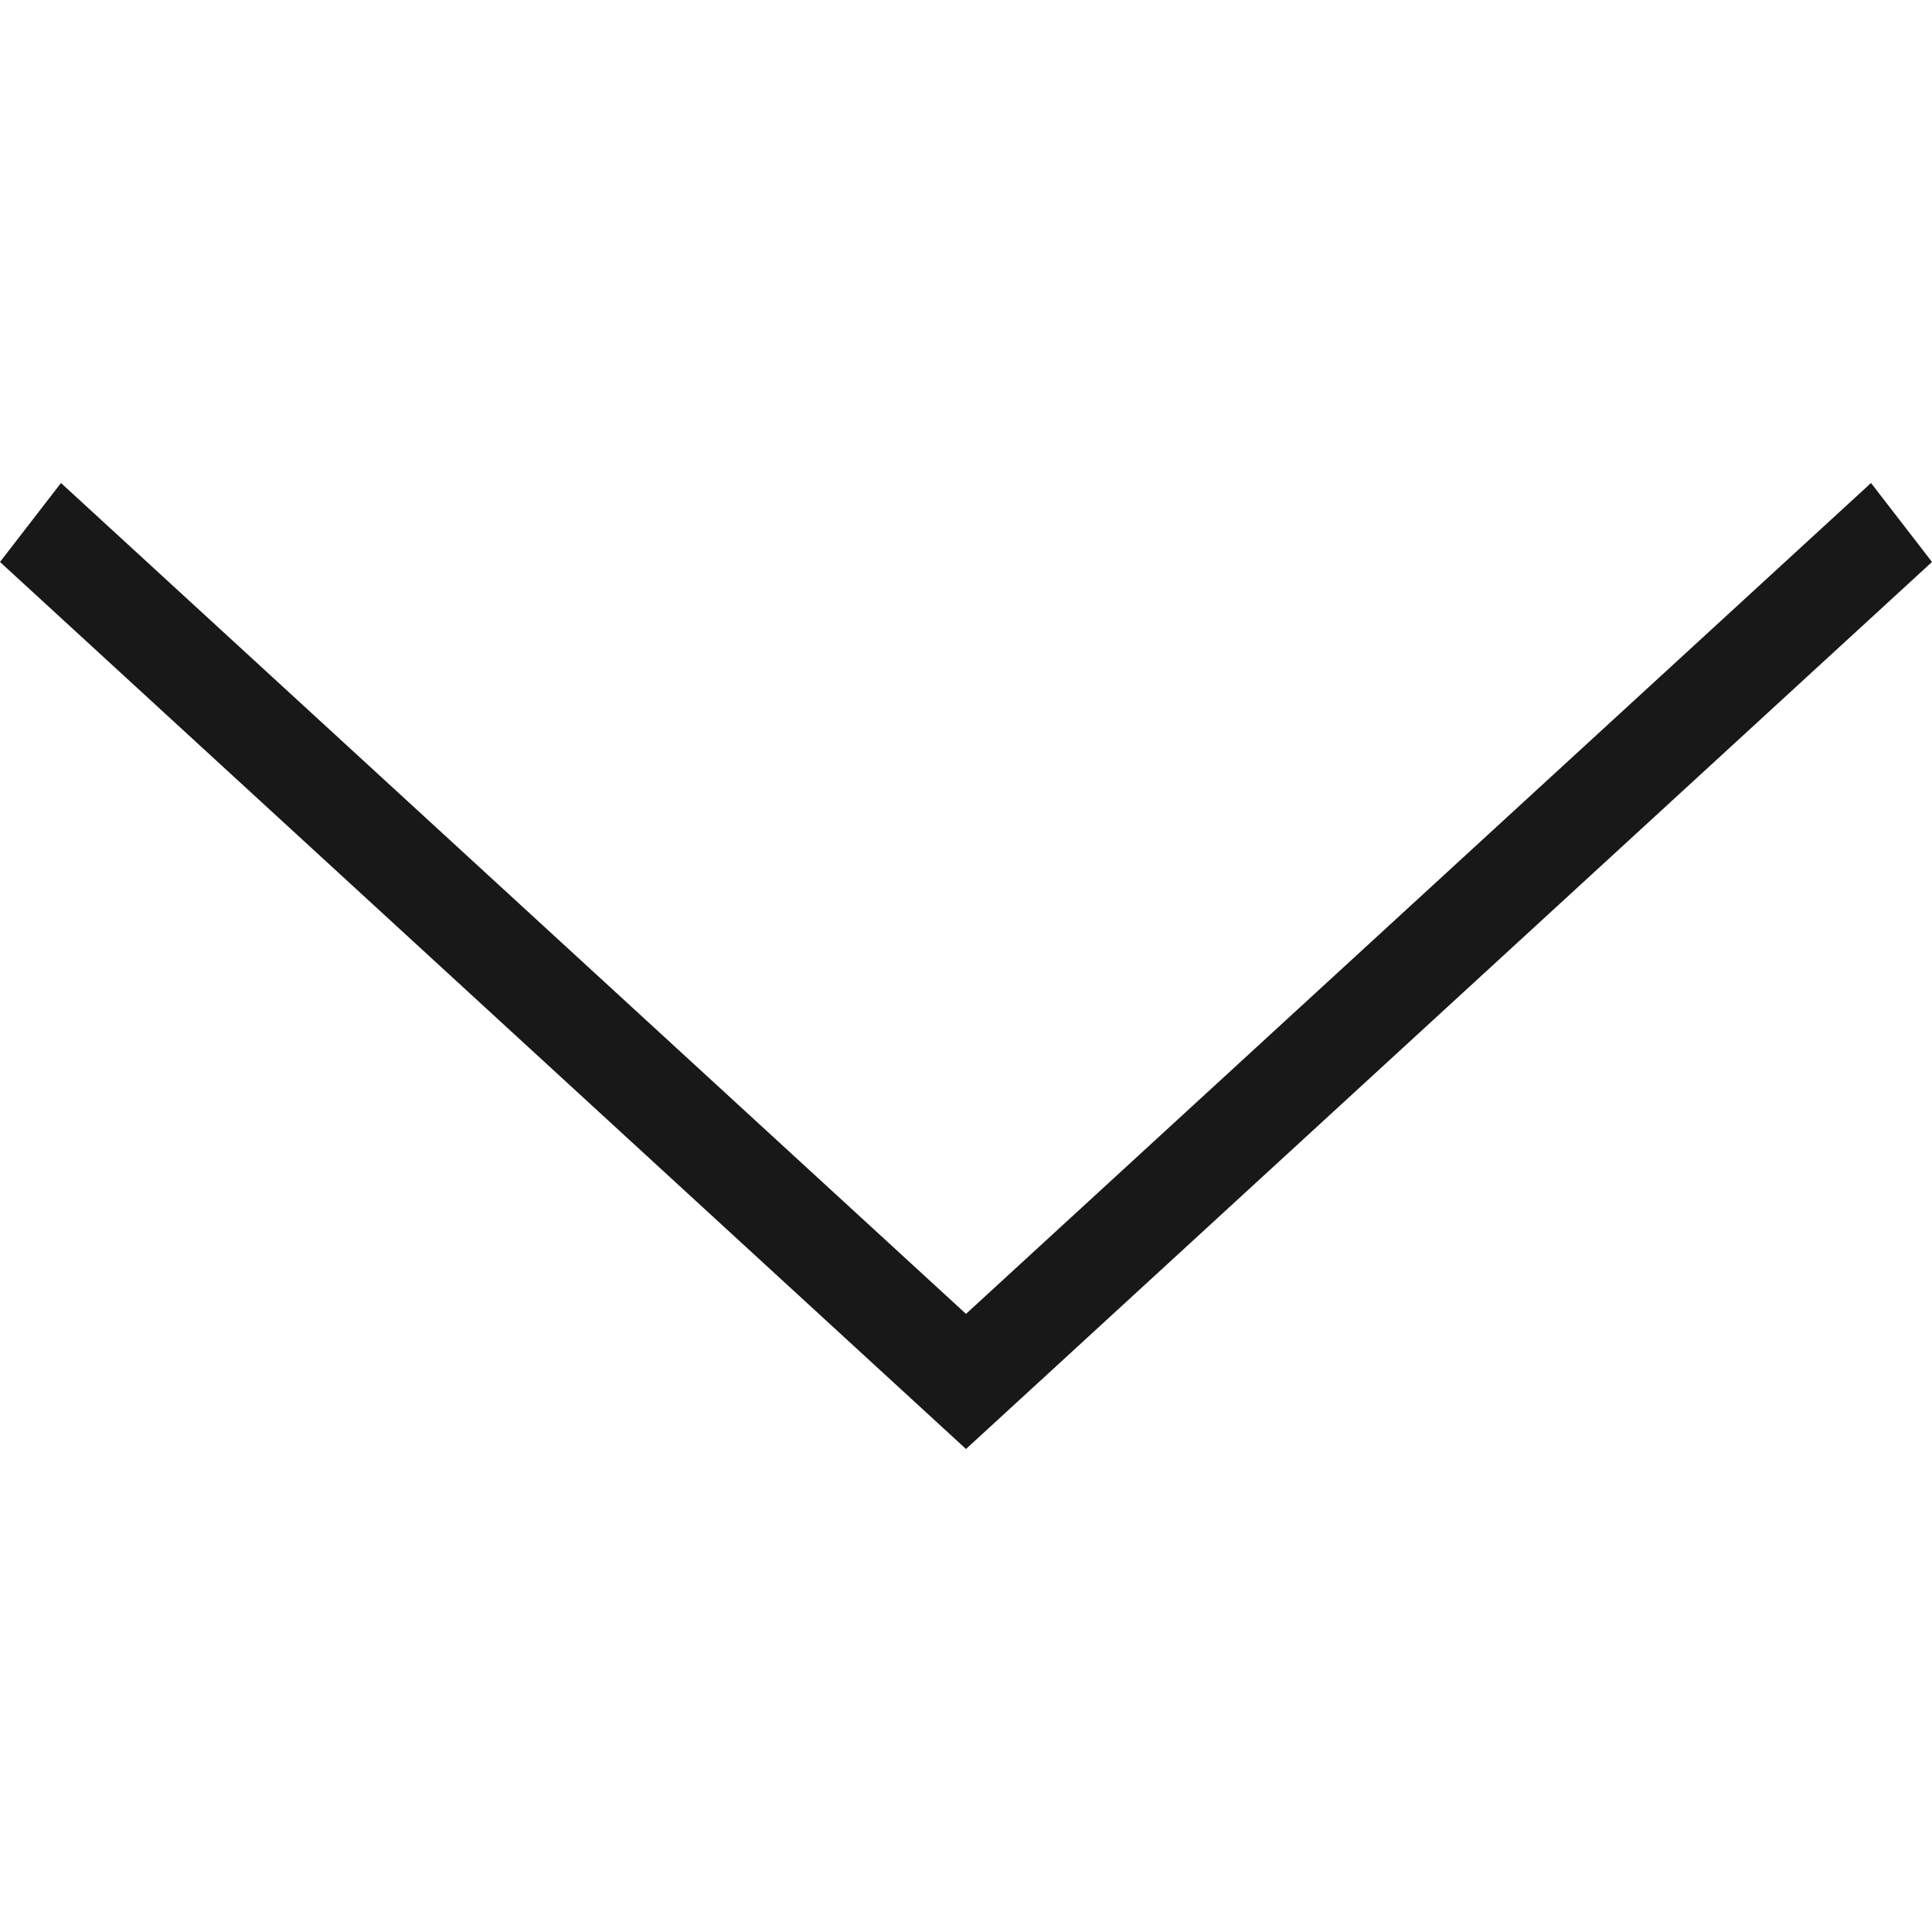 <?xml version="1.0" encoding="UTF-8"?> <svg xmlns="http://www.w3.org/2000/svg" width="16" height="16" viewBox="0 0 16 16"><path fill="#181818" d="M15.495 4L16 4.654 8 12 0 4.654 0.505 4 8 10.881z"></path></svg> 